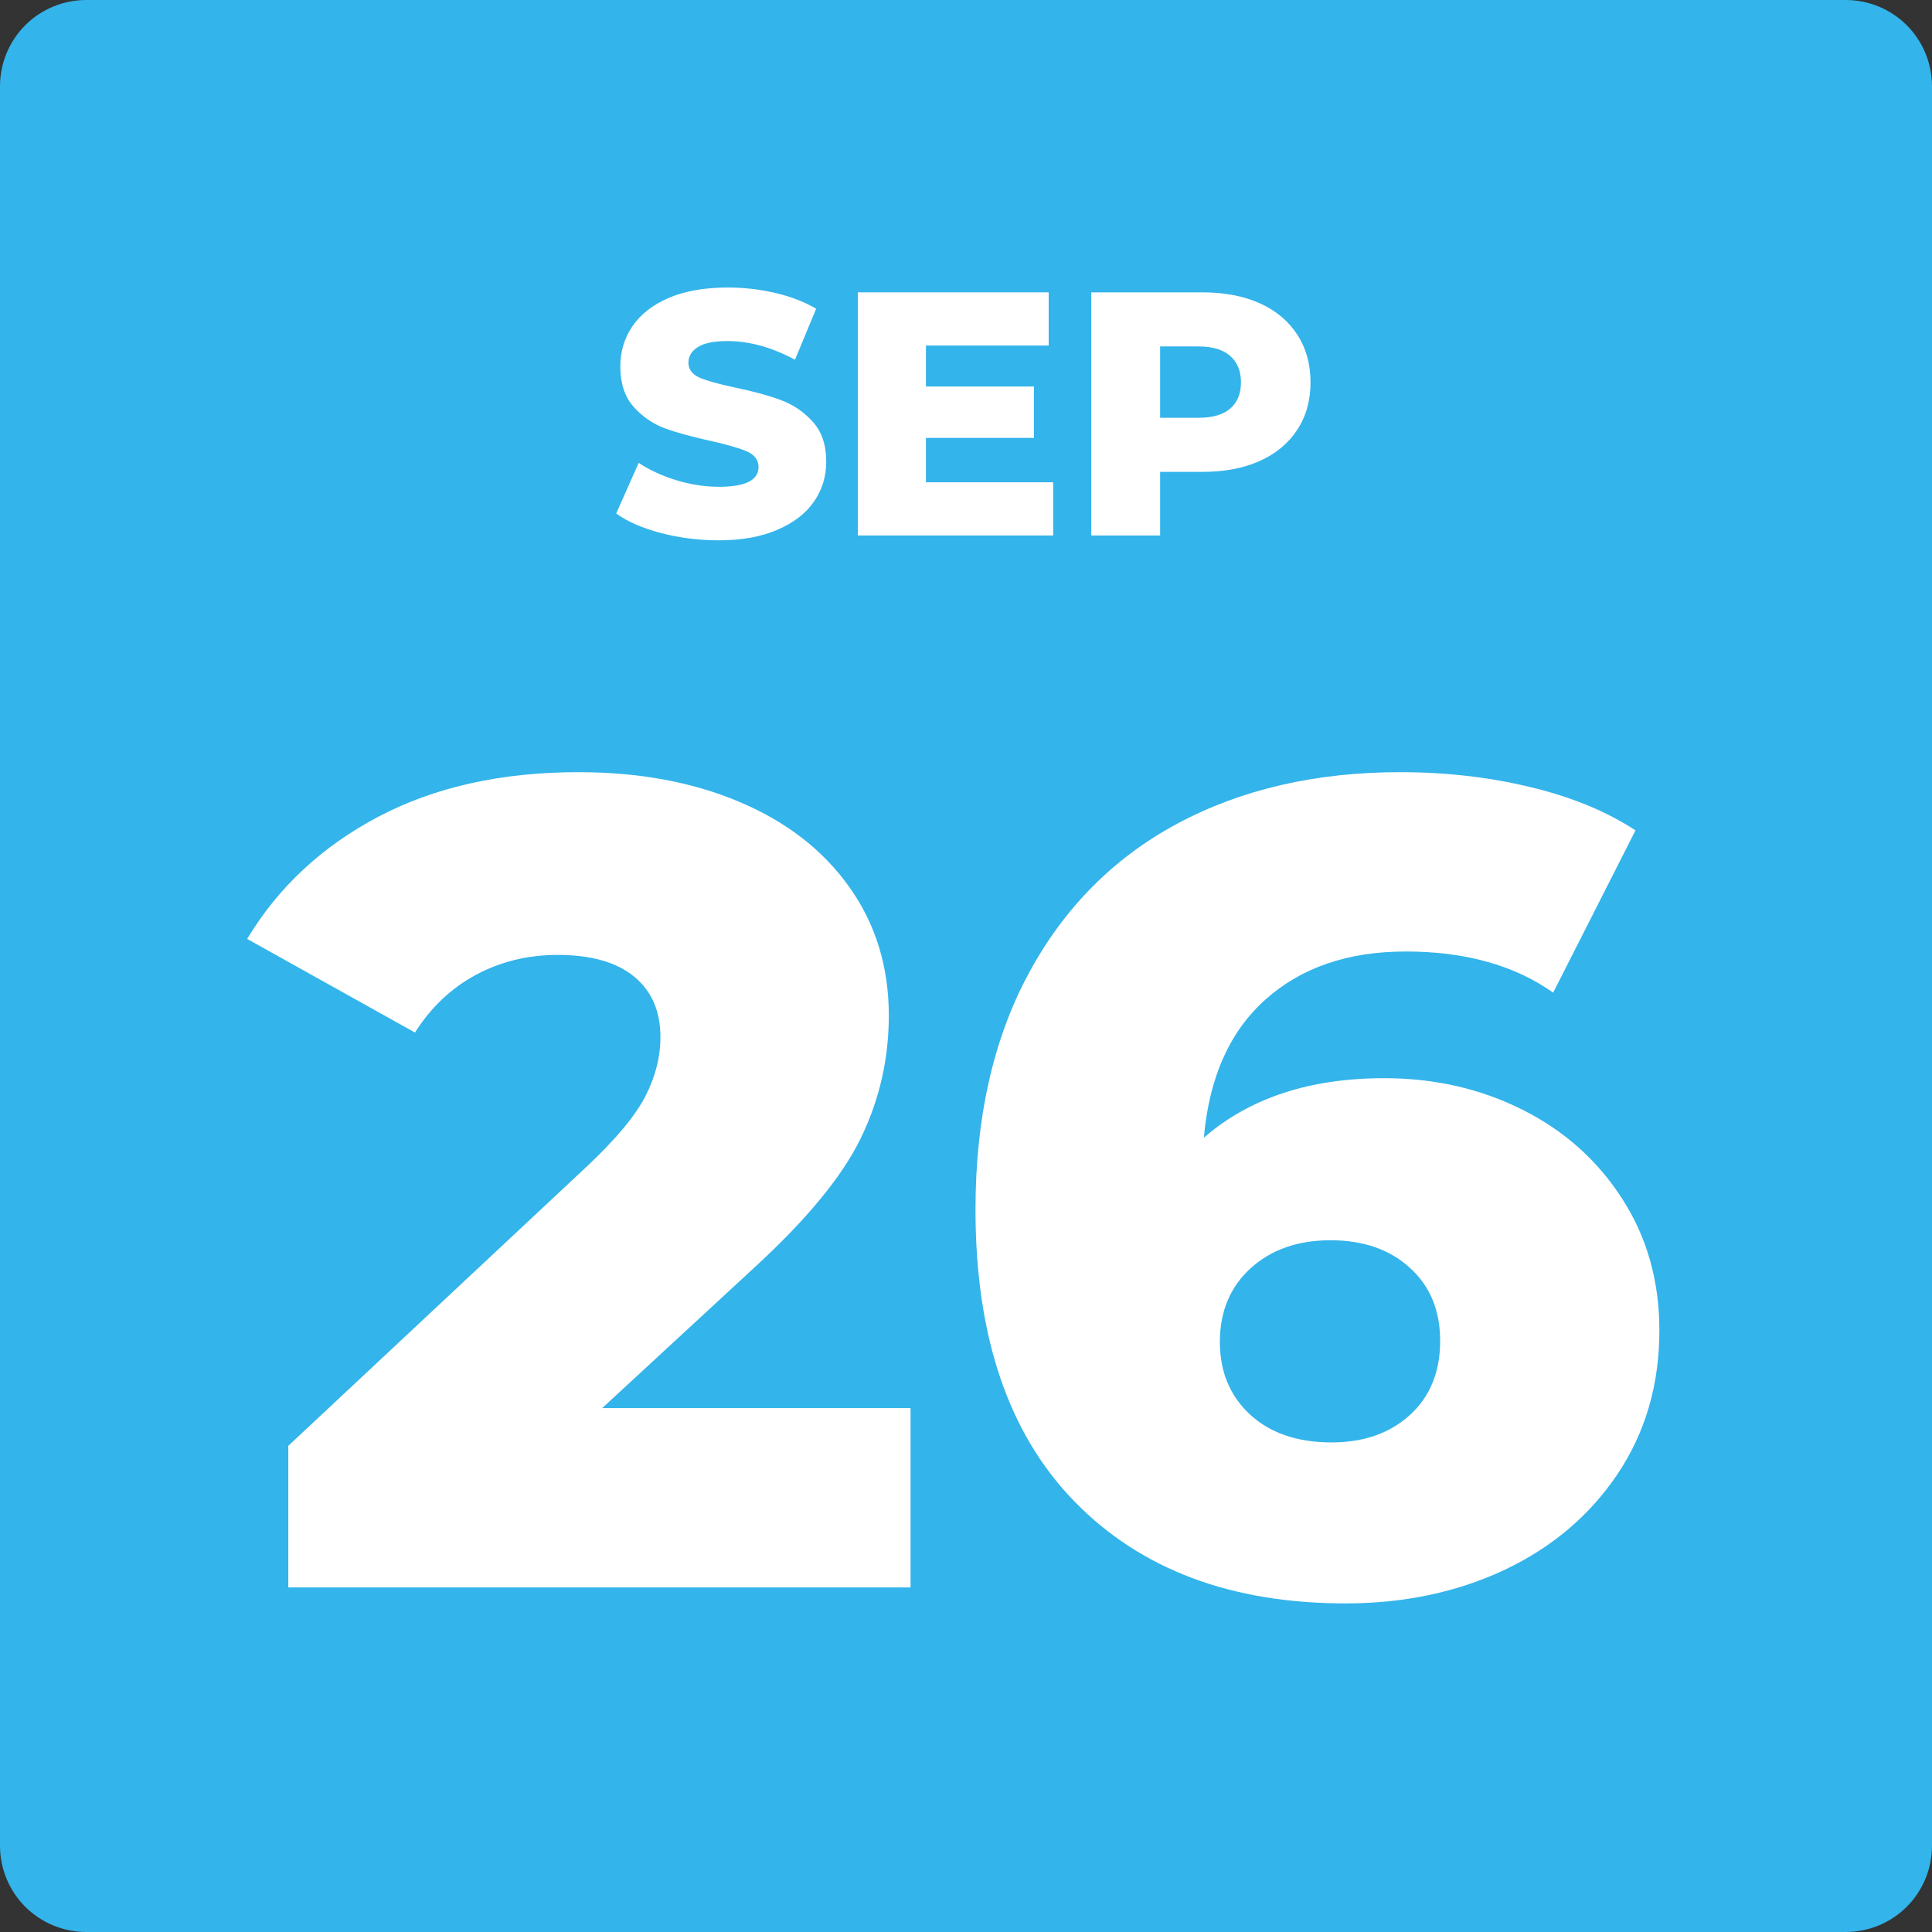 <svg xmlns="http://www.w3.org/2000/svg" xmlns:xlink="http://www.w3.org/1999/xlink" width="224" viewBox="0 0 168 168" height="224" preserveAspectRatio="xMidYMid meet"><rect x="0" y="0" width="168" height="168" fill="#333333" stroke="none"/><defs><clipPath id="6b4eb78a56"><path d="M 7.5 0 L 160.5 0 C 162.488 0 164.398 0.789 165.805 2.195 C 167.211 3.602 168 5.512 168 7.5 L 168 160.5 C 168 162.488 167.211 164.398 165.805 165.805 C 164.398 167.211 162.488 168 160.5 168 L 7.5 168 C 5.512 168 3.602 167.211 2.195 165.805 C 0.789 164.398 0 162.488 0 160.5 L 0 7.5 C 0 5.512 0.789 3.602 2.195 2.195 C 3.602 0.789 5.512 0 7.5 0 Z M 7.5 0 "></path></clipPath></defs><g id="a281653fda"><g clip-rule="nonzero" clip-path="url(#6b4eb78a56)"><rect x="0" width="168" y="0" height="168" style="fill:#33b4eb;fill-opacity:1;stroke:none;"></rect></g><g style="fill:#ffffff;fill-opacity:1;"><g transform="translate(52.941, 46.563)"><path style="stroke:none" d="M 9.547 0.422 C 7.836 0.422 6.176 0.211 4.562 -0.203 C 2.945 -0.629 1.641 -1.195 0.641 -1.906 L 2.594 -6.312 C 3.539 -5.688 4.641 -5.18 5.891 -4.797 C 7.141 -4.422 8.367 -4.234 9.578 -4.234 C 11.867 -4.234 13.016 -4.805 13.016 -5.953 C 13.016 -6.555 12.688 -7.004 12.031 -7.297 C 11.375 -7.586 10.32 -7.895 8.875 -8.219 C 7.289 -8.562 5.961 -8.926 4.891 -9.312 C 3.828 -9.707 2.91 -10.336 2.141 -11.203 C 1.379 -12.066 1 -13.234 1 -14.703 C 1 -15.992 1.348 -17.156 2.047 -18.188 C 2.754 -19.227 3.805 -20.051 5.203 -20.656 C 6.609 -21.258 8.328 -21.562 10.359 -21.562 C 11.742 -21.562 13.109 -21.406 14.453 -21.094 C 15.805 -20.781 17 -20.32 18.031 -19.719 L 16.188 -15.281 C 14.176 -16.363 12.223 -16.906 10.328 -16.906 C 9.141 -16.906 8.273 -16.727 7.734 -16.375 C 7.191 -16.031 6.922 -15.578 6.922 -15.016 C 6.922 -14.453 7.238 -14.023 7.875 -13.734 C 8.52 -13.453 9.562 -13.16 11 -12.859 C 12.602 -12.523 13.93 -12.16 14.984 -11.766 C 16.047 -11.367 16.961 -10.742 17.734 -9.891 C 18.516 -9.035 18.906 -7.875 18.906 -6.406 C 18.906 -5.133 18.551 -3.984 17.844 -2.953 C 17.145 -1.93 16.086 -1.113 14.672 -0.5 C 13.266 0.113 11.555 0.422 9.547 0.422 Z M 9.547 0.422 "></path></g></g><g style="fill:#ffffff;fill-opacity:1;"><g transform="translate(72.486, 46.563)"><path style="stroke:none" d="M 19.094 -4.625 L 19.094 0 L 2.109 0 L 2.109 -21.141 L 18.703 -21.141 L 18.703 -16.516 L 8.031 -16.516 L 8.031 -12.953 L 17.422 -12.953 L 17.422 -8.484 L 8.031 -8.484 L 8.031 -4.625 Z M 19.094 -4.625 "></path></g></g><g style="fill:#ffffff;fill-opacity:1;"><g transform="translate(92.786, 46.563)"><path style="stroke:none" d="M 11.781 -21.141 C 13.695 -21.141 15.359 -20.82 16.766 -20.188 C 18.172 -19.551 19.254 -18.645 20.016 -17.469 C 20.785 -16.289 21.172 -14.906 21.172 -13.312 C 21.172 -11.727 20.785 -10.352 20.016 -9.188 C 19.254 -8.02 18.172 -7.117 16.766 -6.484 C 15.359 -5.848 13.695 -5.531 11.781 -5.531 L 8.094 -5.531 L 8.094 0 L 2.109 0 L 2.109 -21.141 Z M 11.422 -10.234 C 12.648 -10.234 13.57 -10.5 14.188 -11.031 C 14.812 -11.57 15.125 -12.332 15.125 -13.312 C 15.125 -14.301 14.812 -15.066 14.188 -15.609 C 13.57 -16.16 12.648 -16.438 11.422 -16.438 L 8.094 -16.438 L 8.094 -10.234 Z M 11.422 -10.234 "></path></g></g><g style="fill:#ffffff;fill-opacity:1;"><g transform="translate(22.085, 138.036)"><path style="stroke:none" d="M 57.094 -15.594 L 57.094 0 L 2.984 0 L 2.984 -12.312 L 28.984 -36.641 C 31.504 -39.016 33.191 -41.047 34.047 -42.734 C 34.91 -44.422 35.344 -46.129 35.344 -47.859 C 35.344 -50.109 34.582 -51.859 33.062 -53.109 C 31.539 -54.367 29.32 -55 26.406 -55 C 23.82 -55 21.453 -54.422 19.297 -53.266 C 17.148 -52.109 15.383 -50.438 14 -48.25 L -0.594 -56.391 C 2.113 -60.891 5.914 -64.43 10.812 -67.016 C 15.719 -69.598 21.516 -70.891 28.203 -70.891 C 33.492 -70.891 38.172 -70.023 42.234 -68.297 C 46.305 -66.578 49.484 -64.113 51.766 -60.906 C 54.055 -57.695 55.203 -53.973 55.203 -49.734 C 55.203 -45.961 54.391 -42.406 52.766 -39.062 C 51.141 -35.719 48.016 -31.93 43.391 -27.703 L 30.281 -15.594 Z M 57.094 -15.594 "></path></g></g><g style="fill:#ffffff;fill-opacity:1;"><g transform="translate(81.45, 138.036)"><path style="stroke:none" d="M 38.922 -44.281 C 43.285 -44.281 47.285 -43.367 50.922 -41.547 C 54.566 -39.723 57.461 -37.141 59.609 -33.797 C 61.766 -30.461 62.844 -26.645 62.844 -22.344 C 62.844 -17.645 61.633 -13.488 59.219 -9.875 C 56.801 -6.27 53.523 -3.488 49.391 -1.531 C 45.254 0.414 40.641 1.391 35.547 1.391 C 25.617 1.391 17.773 -1.551 12.016 -7.438 C 6.254 -13.332 3.375 -21.805 3.375 -32.859 C 3.375 -40.805 4.91 -47.641 7.984 -53.359 C 11.066 -59.086 15.383 -63.441 20.938 -66.422 C 26.5 -69.398 32.957 -70.891 40.312 -70.891 C 44.281 -70.891 48.051 -70.457 51.625 -69.594 C 55.195 -68.738 58.242 -67.484 60.766 -65.828 L 53.609 -51.719 C 50.234 -54.102 45.961 -55.297 40.797 -55.297 C 35.773 -55.297 31.707 -53.906 28.594 -51.125 C 25.477 -48.344 23.691 -44.336 23.234 -39.109 C 27.203 -42.555 32.43 -44.281 38.922 -44.281 Z M 34.344 -12.609 C 37.125 -12.609 39.391 -13.398 41.141 -14.984 C 42.898 -16.578 43.781 -18.727 43.781 -21.438 C 43.781 -24.094 42.898 -26.211 41.141 -27.797 C 39.391 -29.391 37.094 -30.188 34.25 -30.188 C 31.406 -30.188 29.086 -29.375 27.297 -27.75 C 25.516 -26.125 24.625 -23.988 24.625 -21.344 C 24.625 -18.758 25.5 -16.656 27.25 -15.031 C 29.008 -13.414 31.375 -12.609 34.344 -12.609 Z M 34.344 -12.609 "></path></g></g></g></svg>